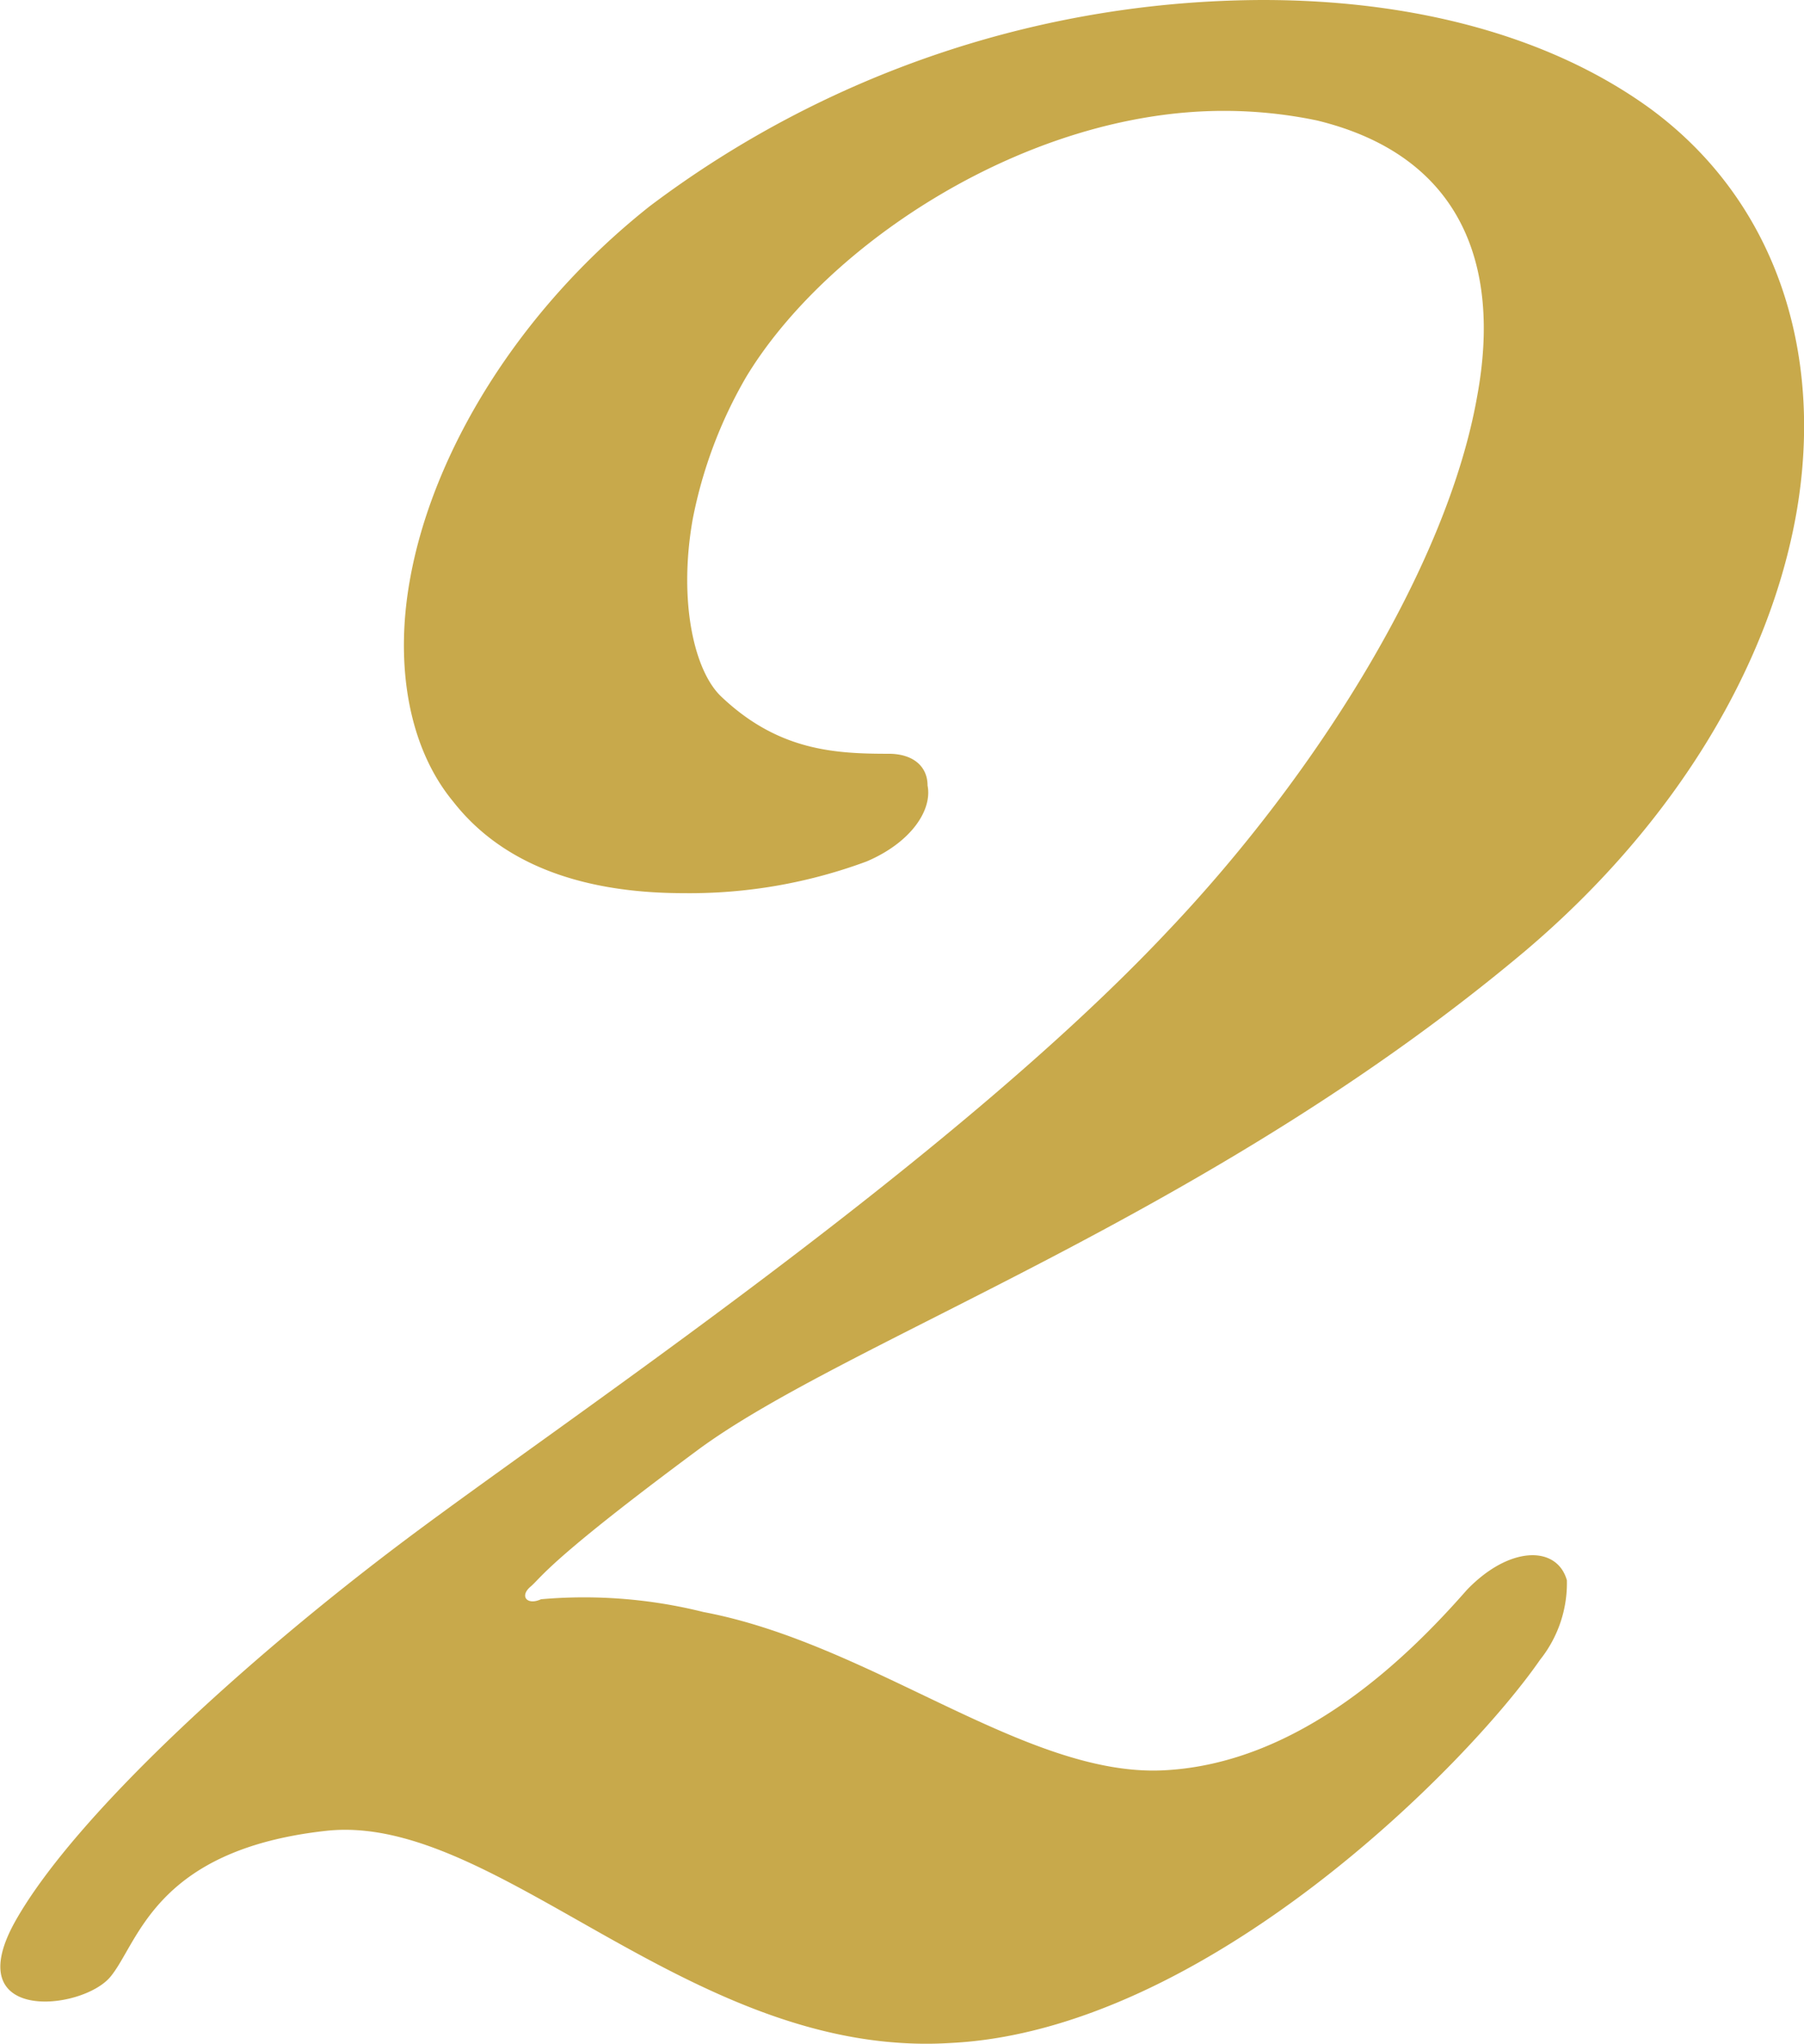 <svg xmlns="http://www.w3.org/2000/svg" viewBox="0 0 73.42 83.13"><defs><style>.cls-1{fill:#c8a94b;}</style></defs><g id="レイヤー_2" data-name="レイヤー 2"><g id="コンテンツ"><path class="cls-1" d="M62.68,67.51c-2.94,4.25-13.61,15.08-24,15.59-10.55.65-18.44-9.4-25.41-8.63S5.65,79,4.5,80.4-1.77,82.33.66,78.08,10,67.51,16.52,62.62s22.16-15.34,31-24.74c6-6.31,11.38-14.82,12.6-21.77,1-5.42-.72-9.8-6.52-11.21a18.56,18.56,0,0,0-3.8-.39c-8,0-16.16,5.41-19.43,10.82a18.53,18.53,0,0,0-2.18,5.8c-.59,3.35.07,6.18,1.17,7.21,2.32,2.2,4.62,2.32,6.81,2.32,1,0,1.58.52,1.58,1.29.2,1-.67,2.32-2.48,3.09a20.71,20.71,0,0,1-7.44,1.29c-3.35,0-7.08-.77-9.39-3.73-1.81-2.19-2.38-5.54-1.76-9,.91-5.16,4.38-10.95,9.76-15.21A41.63,41.63,0,0,1,51.4,0C57.45,0,63,1.42,67.11,4.38c5.14,3.74,7.15,9.92,6,16.49-1.07,6.06-4.78,12.5-11,17.78C49.24,49.48,34.44,54.5,28.37,59s-6.32,5.15-6.78,5.54-.13.77.43.51a20.06,20.06,0,0,1,6.61.52c6.85,1.29,13.11,6.7,18.7,6.44s10-4.64,12.37-7.34c1.74-1.81,3.67-1.81,4.07-.39A5,5,0,0,1,62.68,67.51Z"/></g></g></svg>